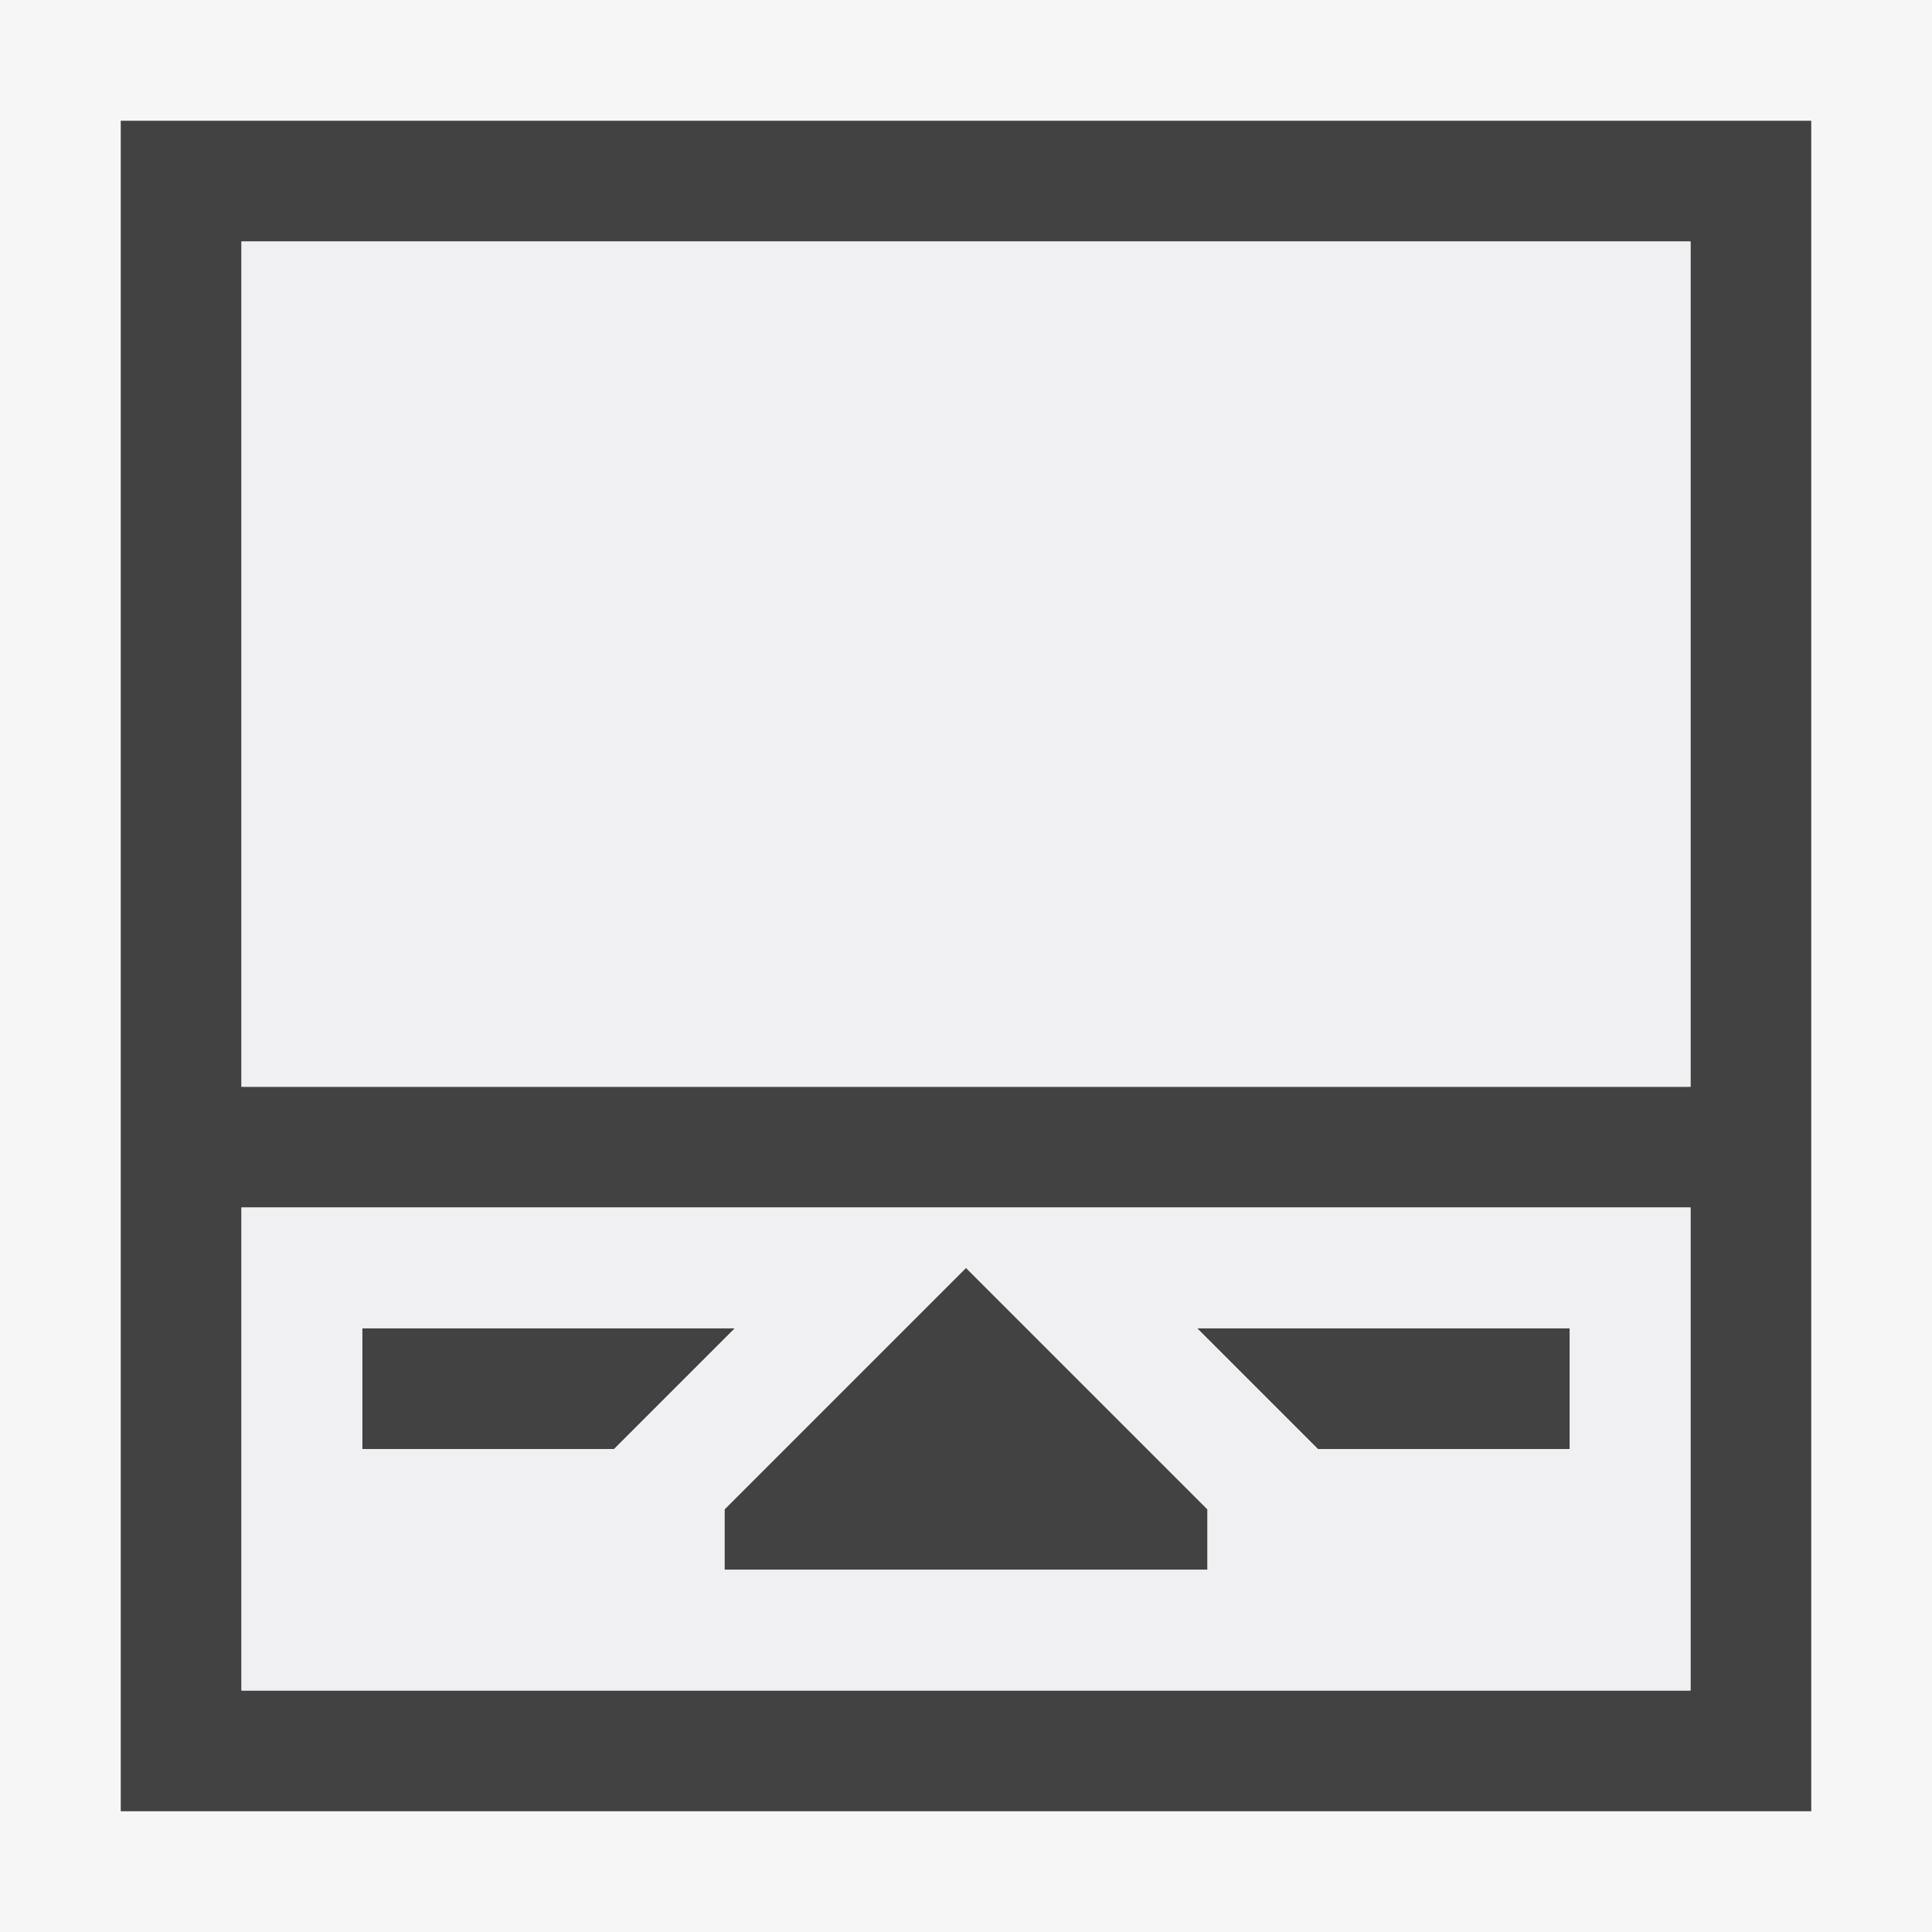 <svg xmlns="http://www.w3.org/2000/svg" viewBox="0 0 16 16"><style>.st0{fill:#f6f6f6}.st1{fill:#424242}.st2{fill:#f0eff1}</style><path class="st0" d="M0 0h16v16H0z" id="outline"/><g id="icon_x5F_bg"><path class="st1" d="M1 1v14h14V1H1zm13 13H2v-4h12v4zm0-5H2V2h12v7z"/><path class="st1" d="M6 12.5v.5h4v-.5l-2-2zM10.914 12H13v-1H9.914zM3 11v1h2.086l1-1z"/></g><g id="icon_x5F_fg"><path class="st2" d="M2 2h12v7H2zM2 10v4h12v-4H2zm1 2v-1h3.086l-1 1H3zm7 1H6v-.5l2-2 2 2v.5zm3-1h-2.086l-1-1H13v1z"/></g></svg>